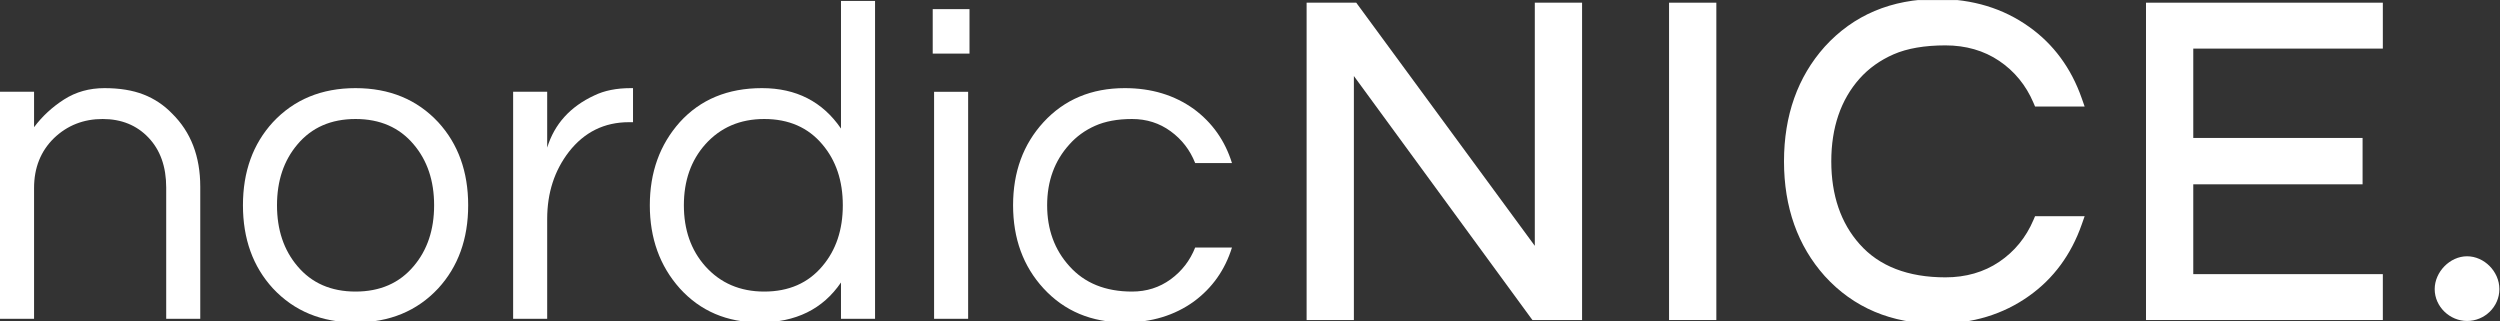 <?xml version="1.0" encoding="UTF-8" standalone="no"?>
<svg
   xmlns:dc="http://purl.org/dc/elements/1.1/"
   xmlns:cc="http://creativecommons.org/ns#"
   xmlns:rdf="http://www.w3.org/1999/02/22-rdf-syntax-ns#"
   xmlns:svg="http://www.w3.org/2000/svg"
   xmlns="http://www.w3.org/2000/svg"
   viewBox="0 0 413.756 53.146"
   height="53.146"
   width="413.756"
   xml:space="preserve"
   id="svg2"
   version="1.1"><rect x="0" y="0" width="413.756" height="53.146" fill="#333333" stroke="none"/><defs
     id="defs6"><clipPath
       id="clipPath18"
       clipPathUnits="userSpaceOnUse"><path
         id="path16"
         d="M 0,39.859 H 310.317 V 0 H 0 Z" /></clipPath></defs><g
     transform="matrix(1.333,0,0,-1.333,0,53.146)"
     id="g10"><g
       id="g12"><g
         clip-path="url(#clipPath18)"
         id="g14"><g
           transform="translate(4.229,28.476)"
           id="g20"><path
             id="path22"
             style="fill:#ffffff;fill-opacity:1;fill-rule:nonzero;stroke:none"
             d="m 0,0 v -4.397 c 1.015,1.353 2.255,2.499 3.721,3.439 1.466,0.939 3.138,1.409 5.018,1.409 1.879,0 3.495,-0.263 4.848,-0.789 1.354,-0.527 2.538,-1.316 3.552,-2.368 2.331,-2.293 3.496,-5.319 3.496,-9.078 V -28.19 h -4.228 v 16.295 c 0,2.592 -0.733,4.659 -2.199,6.2 -1.466,1.542 -3.365,2.313 -5.695,2.313 -2.367,0 -4.379,-0.79 -6.033,-2.369 C 0.826,-7.367 0,-9.435 0,-11.952 V -28.19 H -4.229 V 0 Z" /></g><g
           transform="translate(44.146,3.669)"
           id="g24"><path
             id="path26"
             style="fill:#ffffff;fill-opacity:1;fill-rule:nonzero;stroke:none"
             d="m 0,0 c 3.044,0 5.449,1.052 7.216,3.156 1.692,1.992 2.537,4.511 2.537,7.557 0,3.045 -0.845,5.561 -2.537,7.554 -1.767,2.104 -4.172,3.158 -7.216,3.158 -3.045,0 -5.451,-1.054 -7.217,-3.158 -1.691,-1.993 -2.537,-4.509 -2.537,-7.554 0,-3.046 0.846,-5.565 2.537,-7.557 C -5.451,1.052 -3.045,0 0,0 m 0,25.258 c 4.208,0 7.629,-1.409 10.261,-4.228 2.481,-2.707 3.721,-6.145 3.721,-10.317 0,-4.173 -1.24,-7.612 -3.721,-10.318 C 7.629,-2.424 4.208,-3.834 0,-3.834 c -4.21,0 -7.631,1.41 -10.261,4.229 -2.481,2.706 -3.721,6.145 -3.721,10.318 0,4.172 1.24,7.61 3.721,10.317 2.63,2.819 6.051,4.228 10.261,4.228" /></g><g
           transform="translate(78.594,28.927)"
           id="g28"><path
             id="path30"
             style="fill:#ffffff;fill-opacity:1;fill-rule:nonzero;stroke:none"
             d="m 0,0 v -4.229 h -0.507 c -3.045,0 -5.526,-1.221 -7.442,-3.664 -1.805,-2.332 -2.707,-5.112 -2.707,-8.345 v -12.403 h -4.228 v 28.19 h 4.228 v -6.935 c 0.902,2.932 2.856,5.093 5.864,6.484 1.24,0.601 2.743,0.902 4.51,0.902 z" /></g><g
           transform="translate(94.887,3.669)"
           id="g32"><path
             id="path34"
             style="fill:#ffffff;fill-opacity:1;fill-rule:nonzero;stroke:none"
             d="m 0,0 c 3.044,0 5.45,1.052 7.217,3.156 1.691,1.992 2.537,4.511 2.537,7.557 0,3.045 -0.846,5.561 -2.537,7.554 C 5.45,20.371 3.044,21.425 0,21.425 c -3.007,0 -5.45,-1.054 -7.329,-3.158 -1.767,-1.993 -2.65,-4.509 -2.65,-7.554 0,-3.046 0.883,-5.565 2.65,-7.557 C -5.45,1.052 -3.007,0 0,0 M 9.528,1.127 C 7.273,-2.181 3.909,-3.834 -0.563,-3.834 c -4.06,0 -7.368,1.41 -9.923,4.229 -2.481,2.781 -3.721,6.22 -3.721,10.318 0,4.096 1.24,7.535 3.721,10.317 2.555,2.819 5.957,4.228 10.204,4.228 4.247,0 7.517,-1.673 9.81,-5.018 v 15.843 h 4.229 V -3.383 H 9.528 Z" /></g><path
           id="path36"
           style="fill:#ffffff;fill-opacity:1;fill-rule:nonzero;stroke:none"
           d="m 115.974,28.476 h 4.228 V 0.286 h -4.228 z m 4.397,4.736 h -4.567 v 5.526 h 4.567 z" /><g
           transform="translate(140.553,3.669)"
           id="g38"><path
             id="path40"
             style="fill:#ffffff;fill-opacity:1;fill-rule:nonzero;stroke:none"
             d="m 0,0 c 1.805,0 3.401,0.508 4.793,1.521 1.391,1.016 2.405,2.333 3.045,3.948 h 4.567 C 11.54,2.688 9.961,0.451 7.668,-1.24 5.263,-2.97 2.406,-3.834 -0.901,-3.834 c -4.135,0 -7.498,1.41 -10.092,4.229 -2.519,2.743 -3.778,6.181 -3.778,10.318 0,4.133 1.259,7.572 3.778,10.317 2.594,2.819 5.957,4.228 10.092,4.228 3.307,0 6.164,-0.864 8.569,-2.592 2.293,-1.692 3.872,-3.93 4.737,-6.71 H 7.838 C 7.198,17.571 6.184,18.888 4.793,19.902 3.401,20.917 1.805,21.425 0,21.425 c -1.803,0 -3.335,-0.283 -4.594,-0.846 -1.26,-0.564 -2.322,-1.335 -3.186,-2.312 -1.842,-2.03 -2.762,-4.548 -2.762,-7.554 0,-3.008 0.92,-5.526 2.762,-7.557 C -5.9,1.052 -3.307,0 0,0" /></g><g
           transform="translate(190.558,9.347)"
           id="g42"><path
             id="path44"
             style="fill:#ffffff;fill-opacity:1;fill-rule:nonzero;stroke:none"
             d="m 0,0 -22.17,30.189 h -6.162 V -9.213 h 5.869 v 30.296 l 21.93,-29.972 0.238,-0.324 H 5.869 V 30.189 H 0 Z" /></g><path
           id="path46"
           style="fill:#ffffff;fill-opacity:1;fill-rule:nonzero;stroke:none"
           d="m 207.226,0.134 h 5.871 v 39.402 h -5.871 z" /><g
           transform="translate(235.116,33.131)"
           id="g48"><path
             id="path50"
             style="fill:#ffffff;fill-opacity:1;fill-rule:nonzero;stroke:none"
             d="m 0,0 c 1.684,0.733 3.844,1.104 6.424,1.104 2.531,0 4.775,-0.645 6.668,-1.92 1.9,-1.278 3.33,-3.026 4.256,-5.193 l 0.205,-0.483 h 6.156 l -0.371,1.056 c -1.307,3.721 -3.5,6.694 -6.514,8.836 -3.209,2.297 -7.035,3.462 -11.371,3.462 -5.728,0 -10.443,-1.991 -14.016,-5.92 -3.355,-3.751 -5.056,-8.541 -5.056,-14.238 0,-5.699 1.701,-10.488 5.06,-14.243 3.569,-3.925 8.284,-5.915 14.012,-5.915 4.338,0 8.164,1.166 11.369,3.46 3.016,2.143 5.207,5.116 6.516,8.838 l 0.371,1.055 h -6.156 l -0.205,-0.481 c -0.924,-2.168 -2.356,-3.915 -4.256,-5.194 -1.893,-1.275 -4.139,-1.92 -6.668,-1.92 -4.654,0 -8.24,1.389 -10.662,4.133 -2.33,2.615 -3.51,6.069 -3.51,10.267 0,4.196 1.182,7.651 3.51,10.27 C -3.1,-1.748 -1.674,-0.73 0,0" /></g><g
           transform="translate(295.847,33.836)"
           id="g52"><path
             id="path54"
             style="fill:#ffffff;fill-opacity:1;fill-rule:nonzero;stroke:none"
             d="M 0,0 V 5.7 H -29.404 V -33.702 H 0 v 5.699 h -23.535 v 11.152 h 21.021 v 5.757 H -23.535 V 0 Z" /></g><g
           transform="translate(302.286,3.973)"
           id="g56"><path
             id="path58"
             style="fill:#ffffff;fill-opacity:1;fill-rule:nonzero;stroke:none"
             d="M 0,0 C 0,2.13 1.887,4.077 4.016,4.077 6.146,4.077 8.031,2.19 8.031,0 8.031,-2.19 6.207,-3.955 4.016,-3.955 1.887,-3.955 0,-2.19 0,0" /></g></g></g></g></svg>
